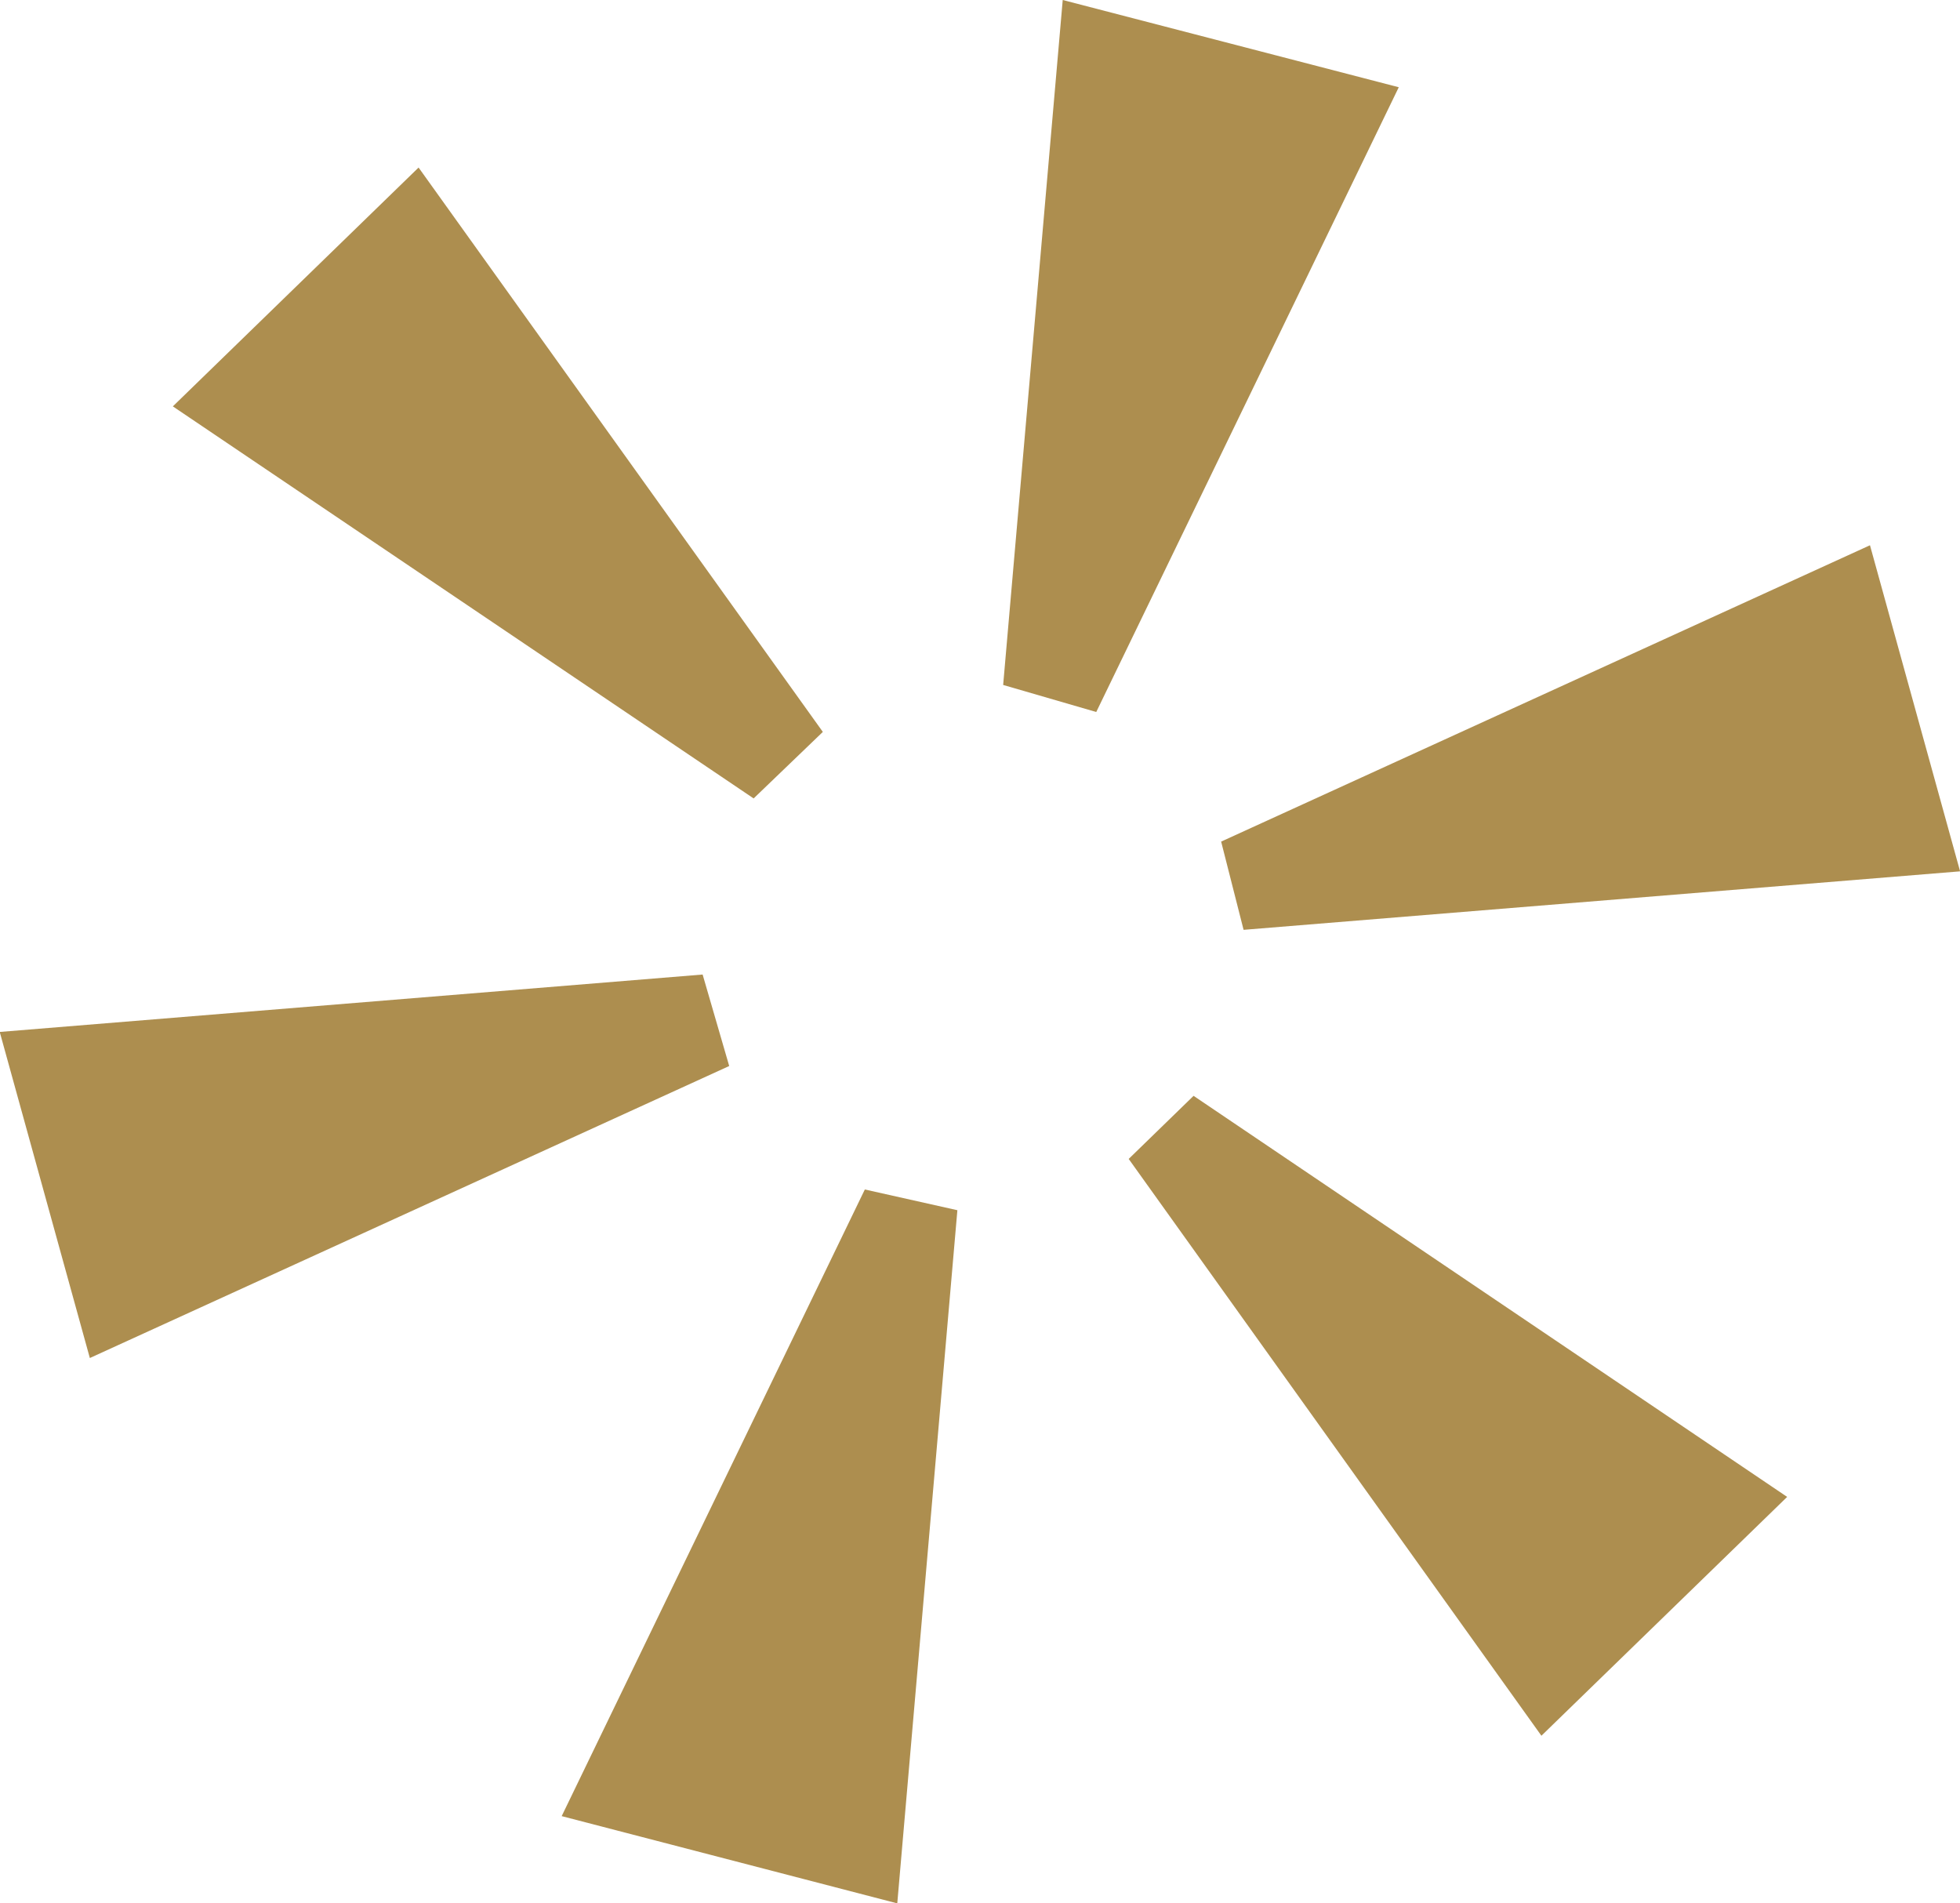 <svg xmlns="http://www.w3.org/2000/svg" width="21.75" height="21.119" viewBox="0 0 21.75 21.119">
  <g id="Groupe_843" data-name="Groupe 843" transform="translate(-1838 -663)">
    <g id="Logo-Paradiski" transform="translate(1617.45 663)">
      <path id="Tracé_256" data-name="Tracé 256" d="M241.77,21.3l4.58,6.4,2.727-2.65L242.49,20.6Z" transform="translate(-8.695 -8.441)" fill="#ad8e4f"/>
      <path id="Tracé_257" data-name="Tracé 257" d="M240.443,7.9,243.8.968,240.071,0l-.661,7.6Z" transform="translate(-7.728)" fill="#ad8e4f"/>
      <path id="Tracé_258" data-name="Tracé 258" d="M243.758,14.517l7.951-.649-1-3.618-7.2,3.288Z" transform="translate(-9.408 -4.2)" fill="#ad8e4f"/>
      <path id="Tracé_259" data-name="Tracé 259" d="M231.013,9.412,226.527,3.15,223.8,5.8l6.445,4.35Z" transform="translate(-1.332 -1.291)" fill="#ad8e4f"/>
      <path id="Tracé_260" data-name="Tracé 260" d="M228.347,18.32l-7.8.637,1,3.618,7.095-3.24Z" transform="translate(0 -7.507)" fill="#ad8e4f"/>
      <path id="Tracé_261" data-name="Tracé 261" d="M234.474,22.36l-3.364,6.953,3.724.968.667-7.691Z" transform="translate(-4.327 -9.162)" fill="#ad8e4f"/>
    </g>
  </g>
</svg>
